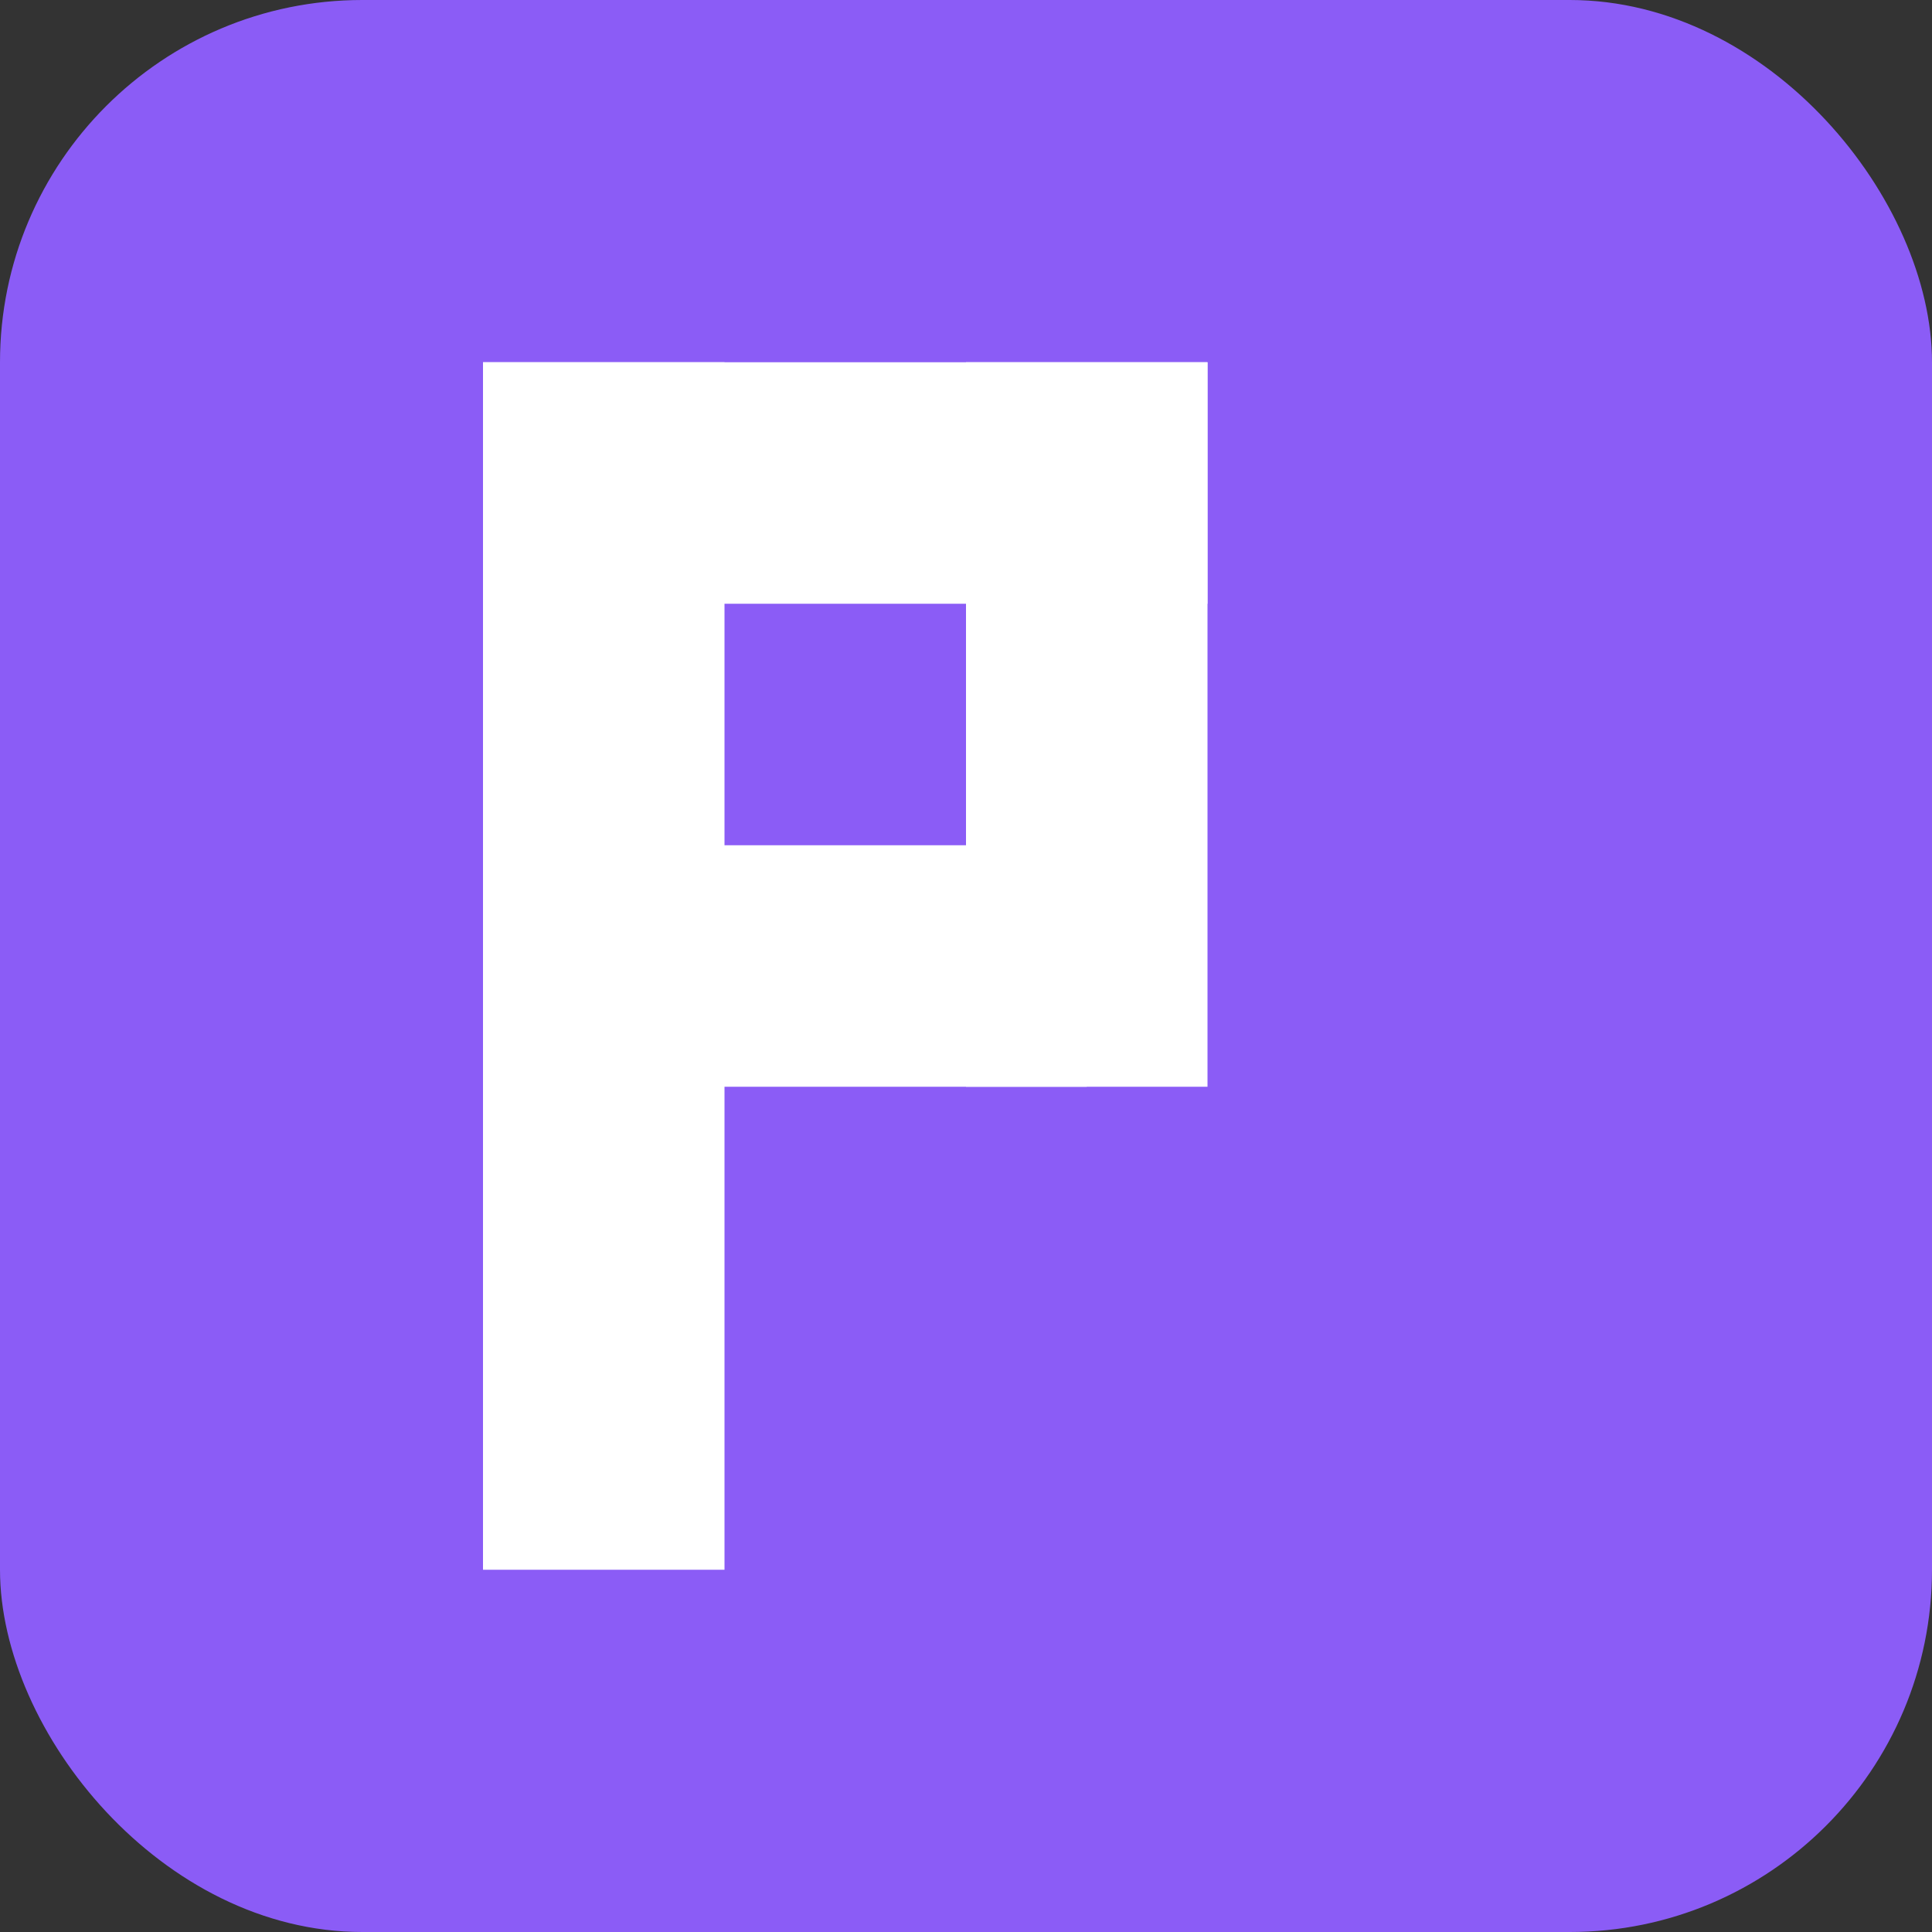 <svg width="32" height="32" viewBox="0 0 32 32" xmlns="http://www.w3.org/2000/svg">
  <rect x="0" y="0" width="32" height="32" fill="#333333" stroke="none"/>
  <!-- Background -->
  <rect width="32" height="32" rx="6" fill="#8B5CF6"/>

  <!-- Letter P -->
  <!-- P vertical stroke -->
  <rect x="8" y="6" width="4" height="20" fill="white"/>
  <!-- P top horizontal stroke -->
  <rect x="8" y="6" width="12" height="4" fill="white"/>
  <!-- P middle horizontal stroke -->
  <rect x="8" y="14" width="10" height="4" fill="white"/>
  <!-- P top right vertical -->
  <rect x="16" y="6" width="4" height="12" fill="white"/>
</svg>